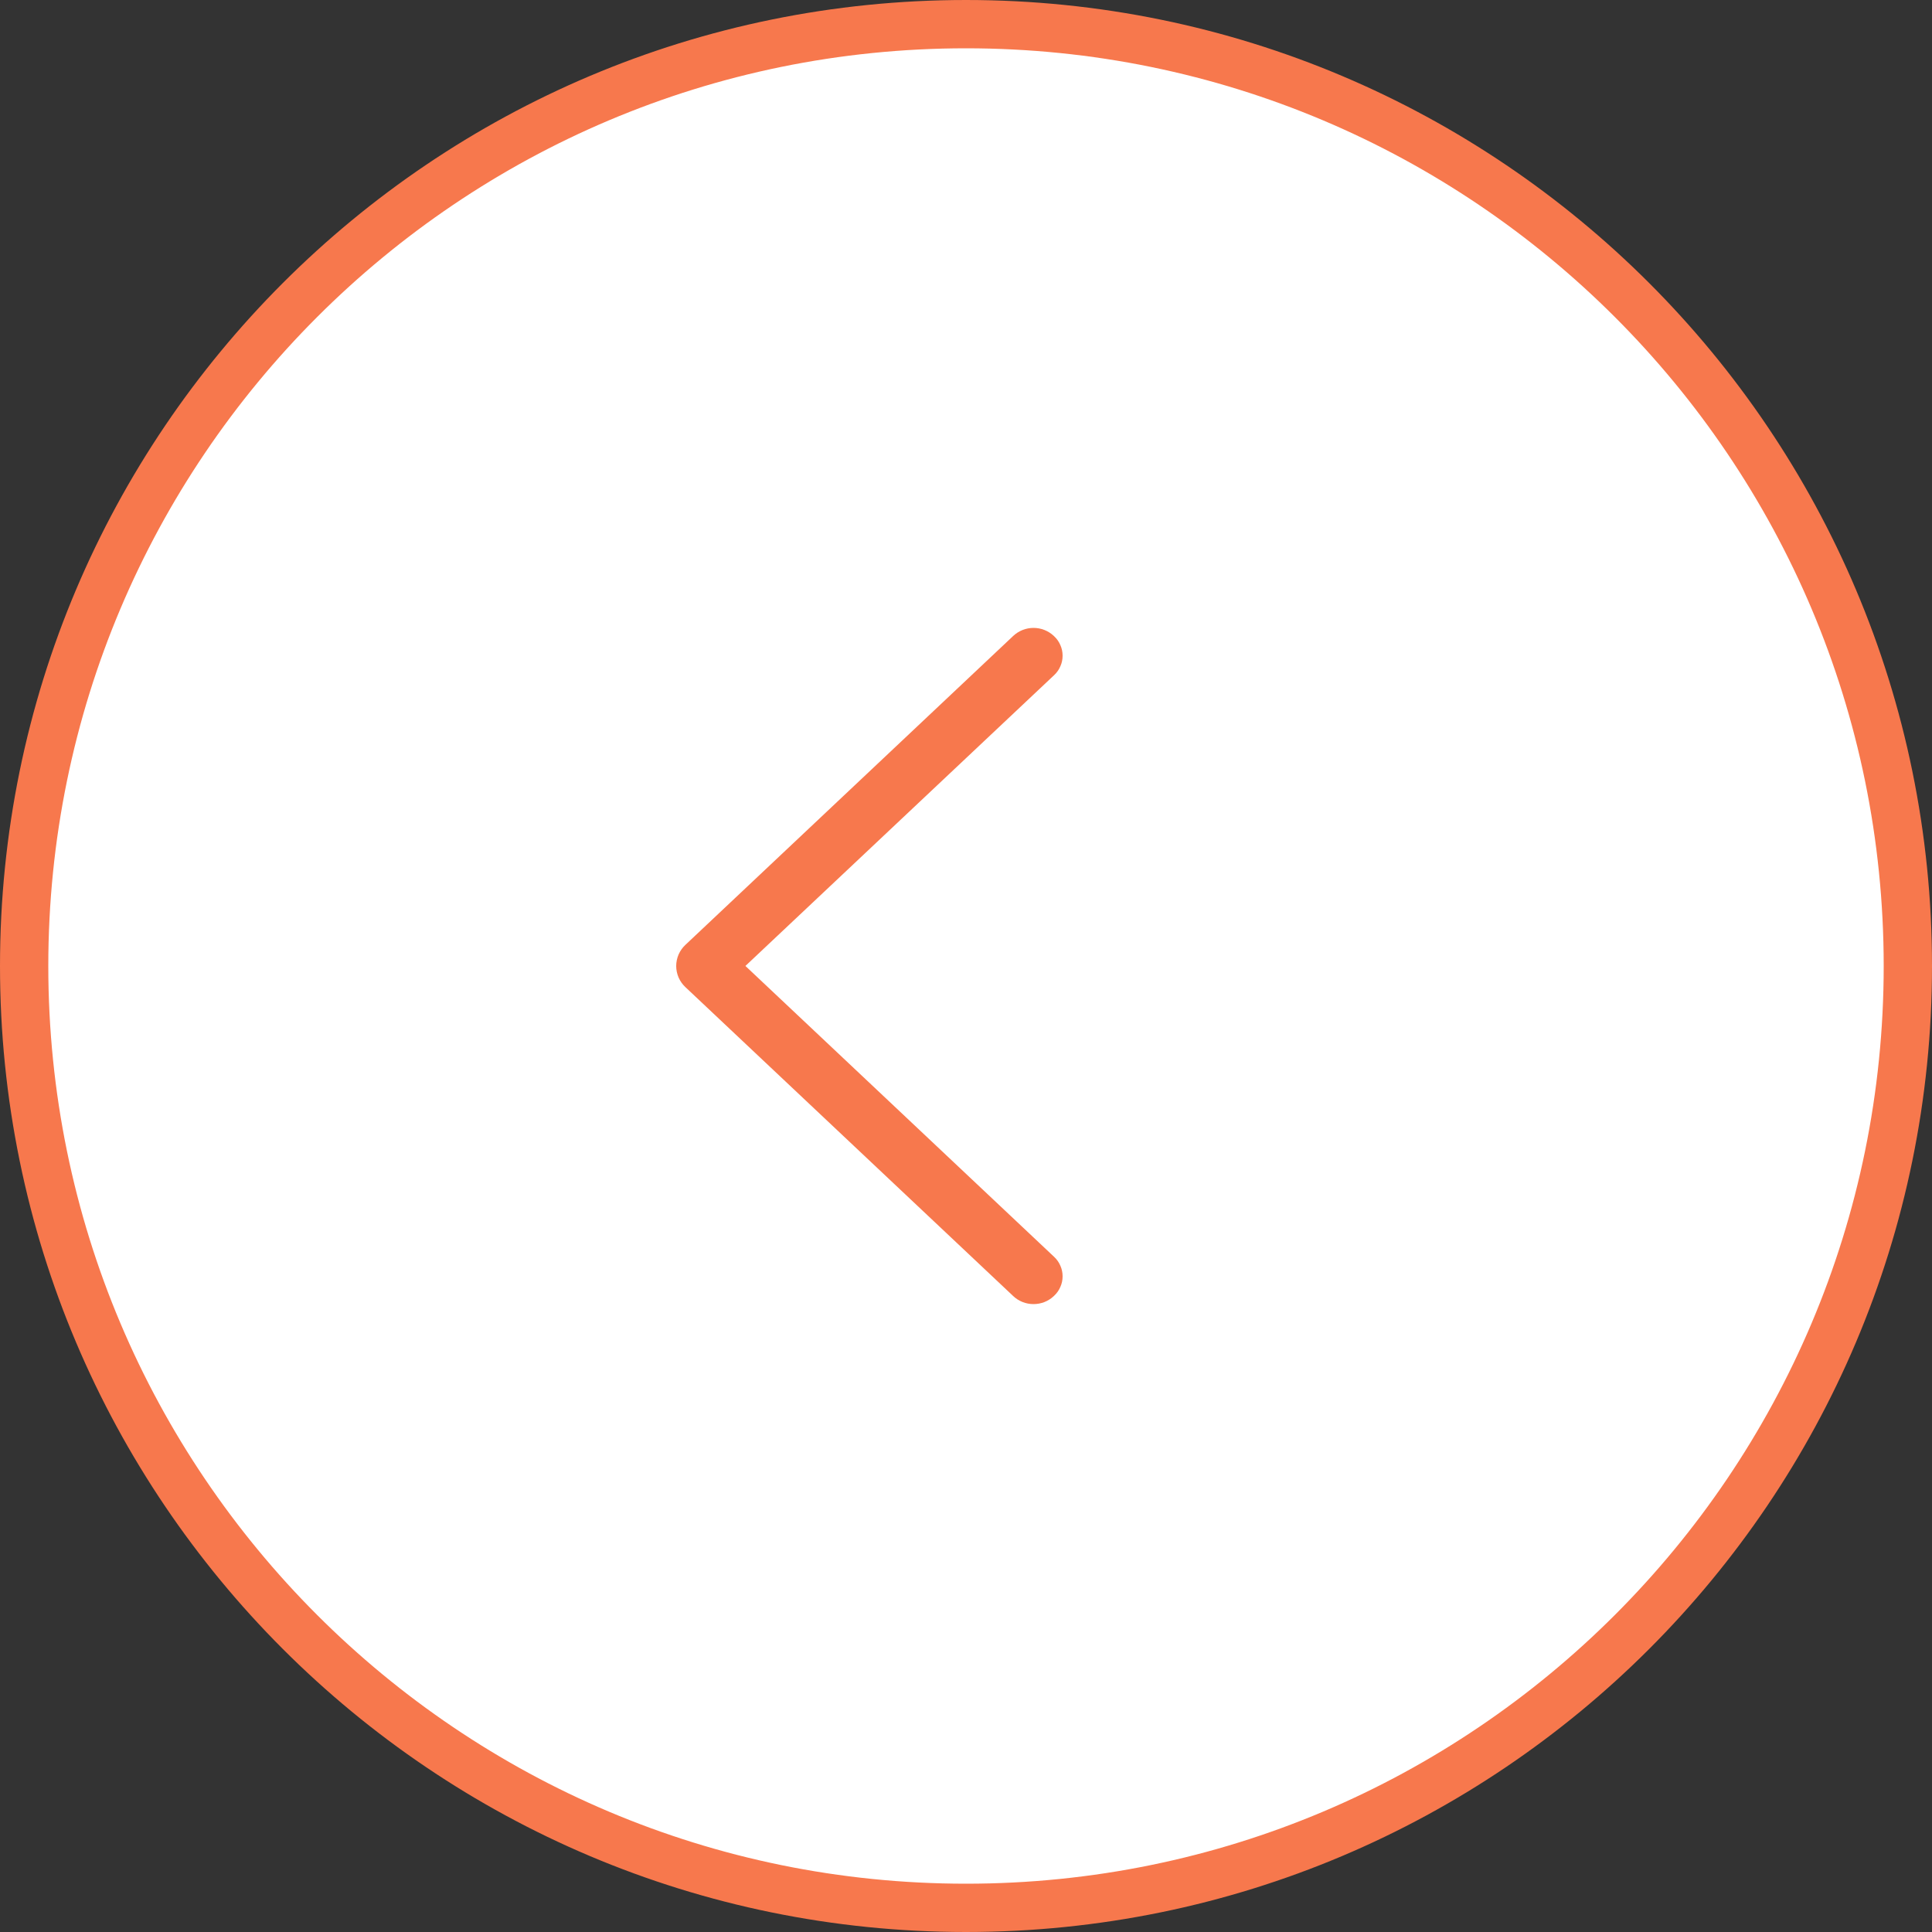 <?xml version="1.0" encoding="UTF-8"?> <svg xmlns="http://www.w3.org/2000/svg" width="40" height="40" viewBox="0 0 40 40" fill="none"><rect x="0" y="0" width="40" height="40" fill="#333333" stroke="none"/><g clip-path="url(#clip0_4814_2614)"><path d="M0.5 20C0.5 9.23 9.23 0.5 20 0.5C30.77 0.5 39.5 9.23 39.5 20C39.5 30.77 30.77 39.5 20 39.5C9.23 39.5 0.5 30.77 0.5 20Z" fill="white" stroke="#F7784D"></path><path d="M14.189 20.436L20.978 26.834C21.091 26.941 21.241 27 21.398 27C21.555 27 21.705 26.941 21.818 26.834L21.826 26.826C21.881 26.775 21.925 26.712 21.954 26.643C21.985 26.574 22 26.5 22 26.425C22 26.349 21.985 26.275 21.954 26.206C21.925 26.137 21.881 26.075 21.826 26.023L15.433 19.999L21.826 13.977C21.881 13.925 21.925 13.863 21.954 13.794C21.985 13.725 22 13.651 22 13.575C22 13.5 21.985 13.426 21.954 13.357C21.925 13.288 21.881 13.225 21.826 13.174L21.818 13.166C21.705 13.06 21.555 13 21.398 13C21.241 13 21.091 13.06 20.978 13.166L14.189 19.564C14.129 19.62 14.082 19.688 14.049 19.763C14.017 19.838 14 19.919 14 20C14 20.081 14.017 20.162 14.049 20.237C14.082 20.312 14.129 20.38 14.189 20.436Z" fill="#F7784D"></path></g><defs><clipPath id="clip0_4814_2614"><rect width="40" height="40" fill="white" transform="translate(40 40) rotate(-180)"></rect></clipPath></defs></svg> 
